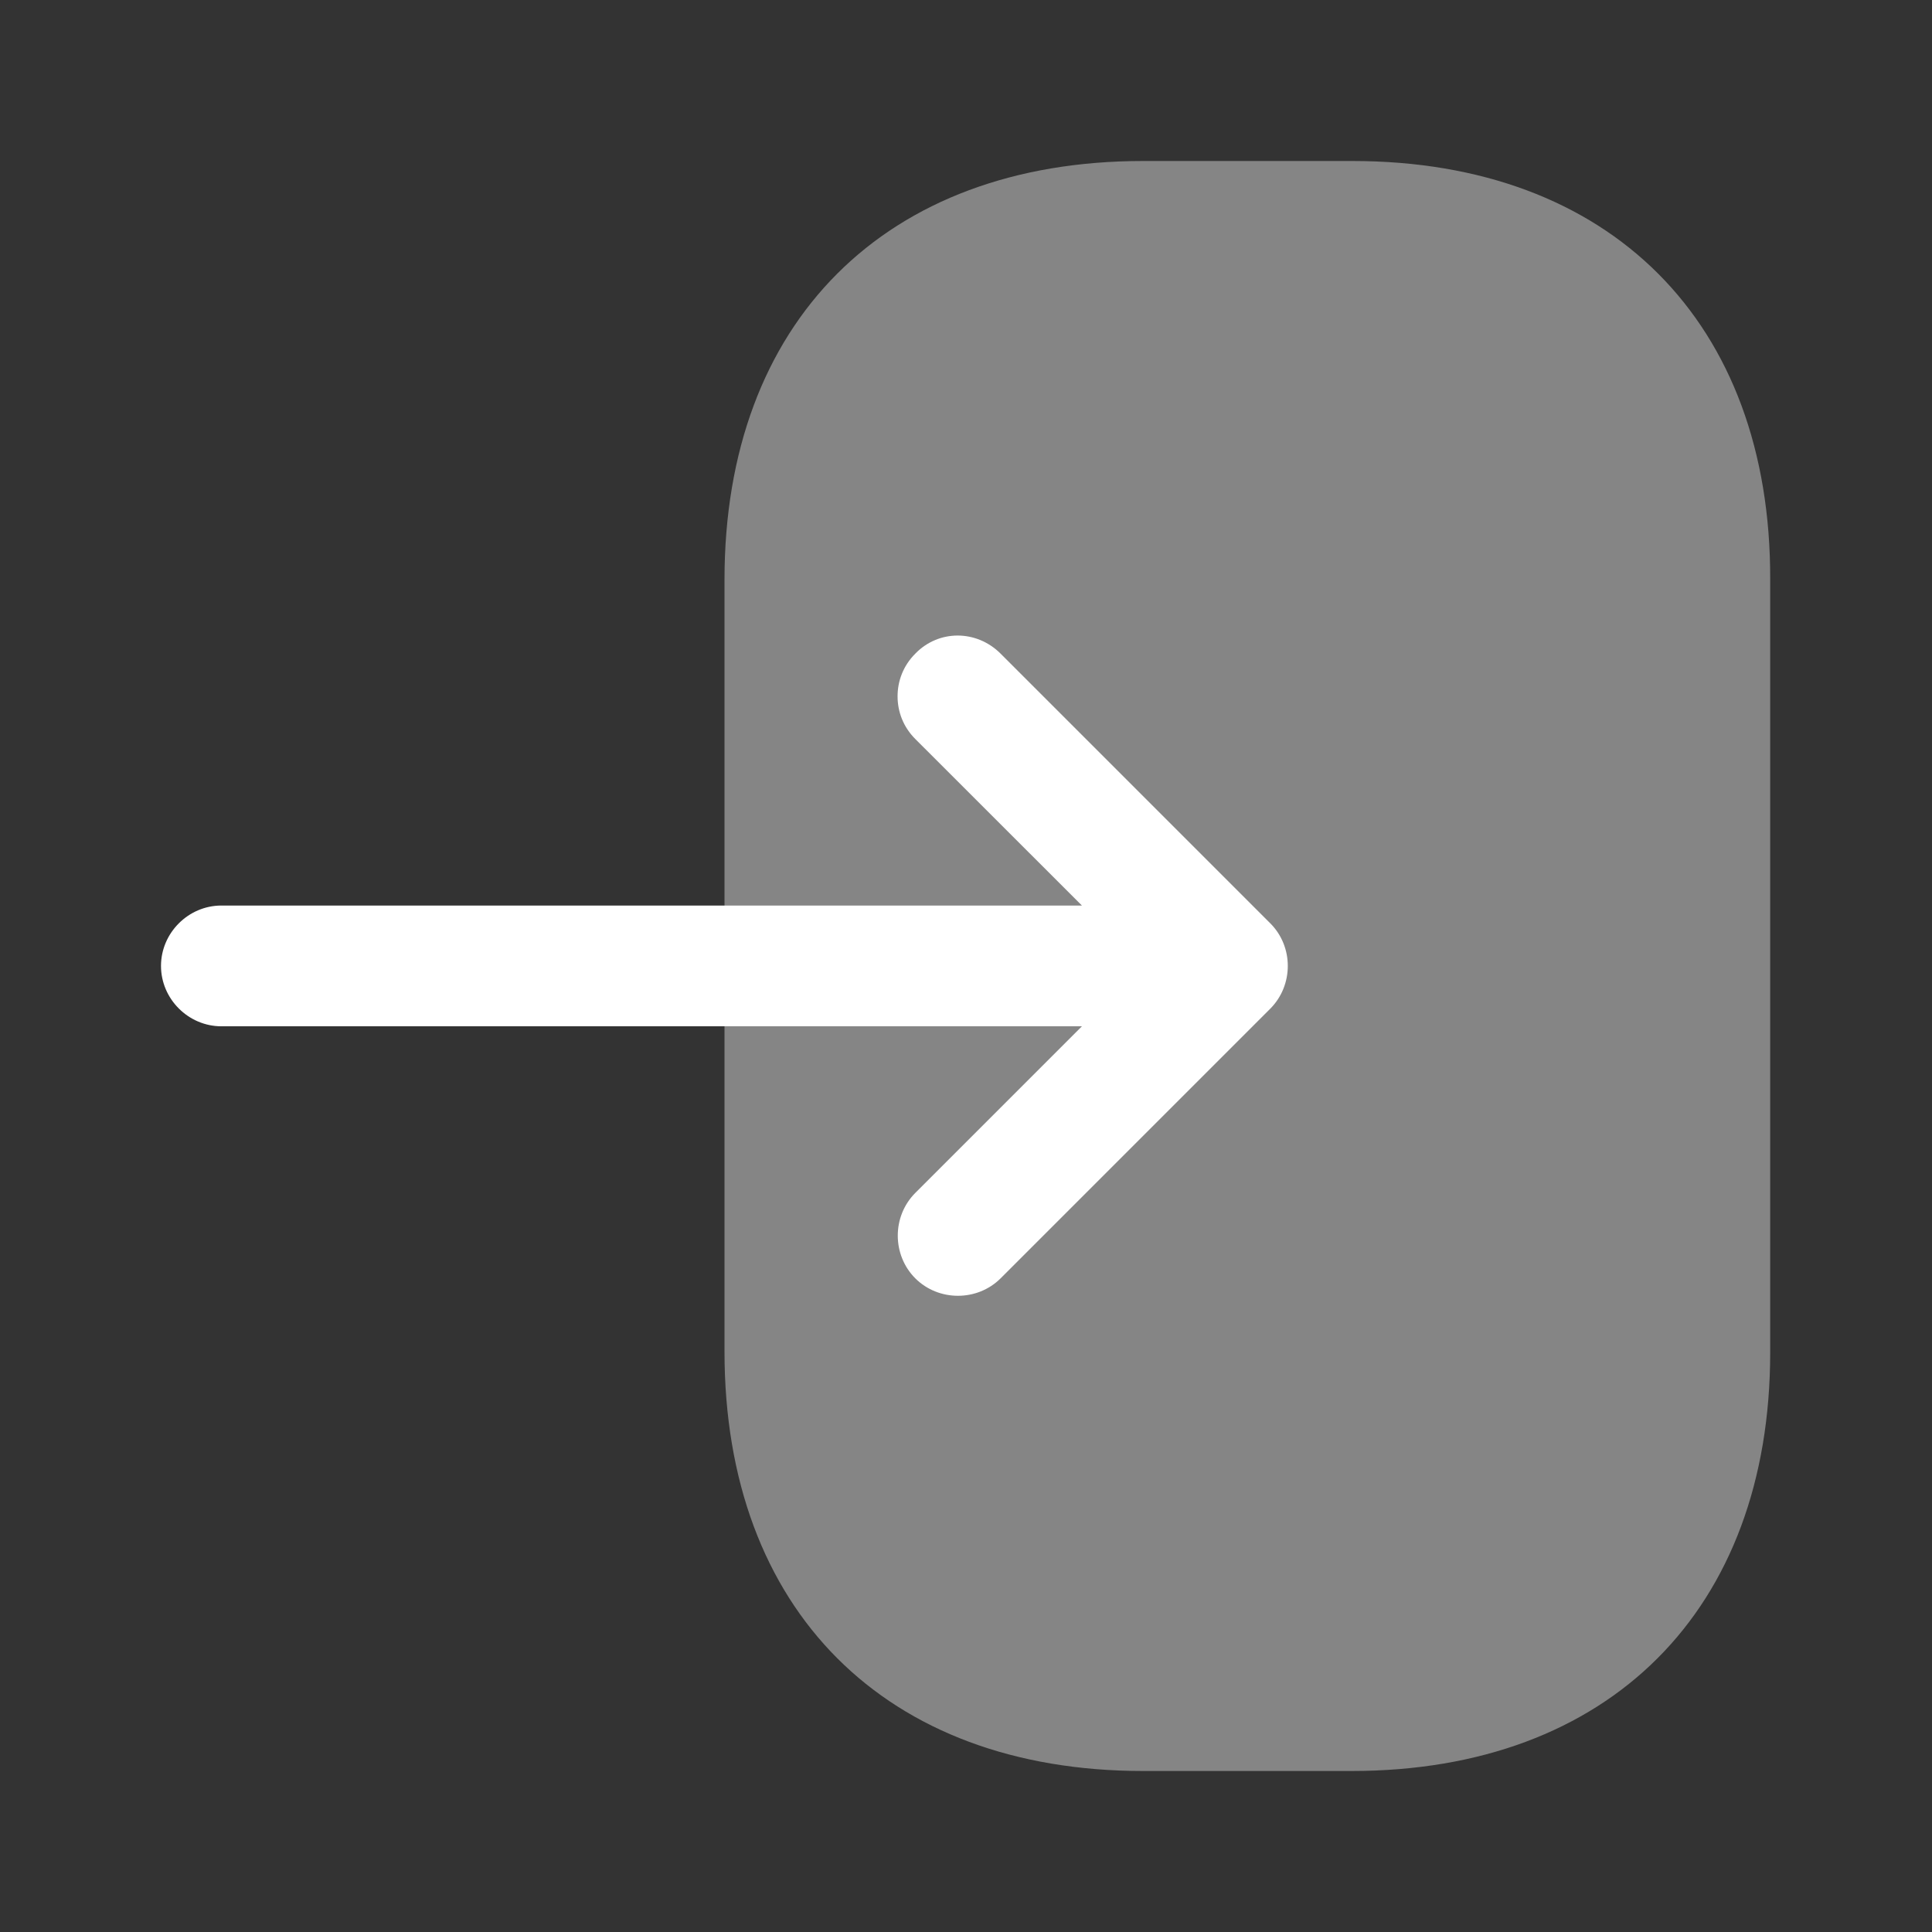 <svg width="24" height="24" viewBox="0 0 24 24" fill="none" xmlns="http://www.w3.org/2000/svg">
<rect x="0" y="0" width="24" height="24" fill="#333333" stroke="none"/>
<path opacity="0.4" d="M9 7.2V16.79C9 20 11 22 14.2 22H16.79C19.99 22 21.99 20 21.99 16.8V7.2C22 4 20 2 16.8 2H14.2C11 2 9 4 9 7.2Z" fill="white"/>
<path d="M12.43 8.12L15.78 11.47C16.07 11.759 16.07 12.239 15.78 12.53L12.43 15.88C12.14 16.169 11.66 16.169 11.37 15.88C11.08 15.589 11.08 15.11 11.37 14.819L13.44 12.749H2.75C2.34 12.749 2 12.409 2 11.999C2 11.589 2.34 11.249 2.75 11.249H13.44L11.37 9.18C11.22 9.03 11.15 8.84 11.15 8.65C11.15 8.46 11.22 8.27 11.37 8.12C11.66 7.82 12.13 7.82 12.43 8.12Z" fill="white"/>
</svg>
